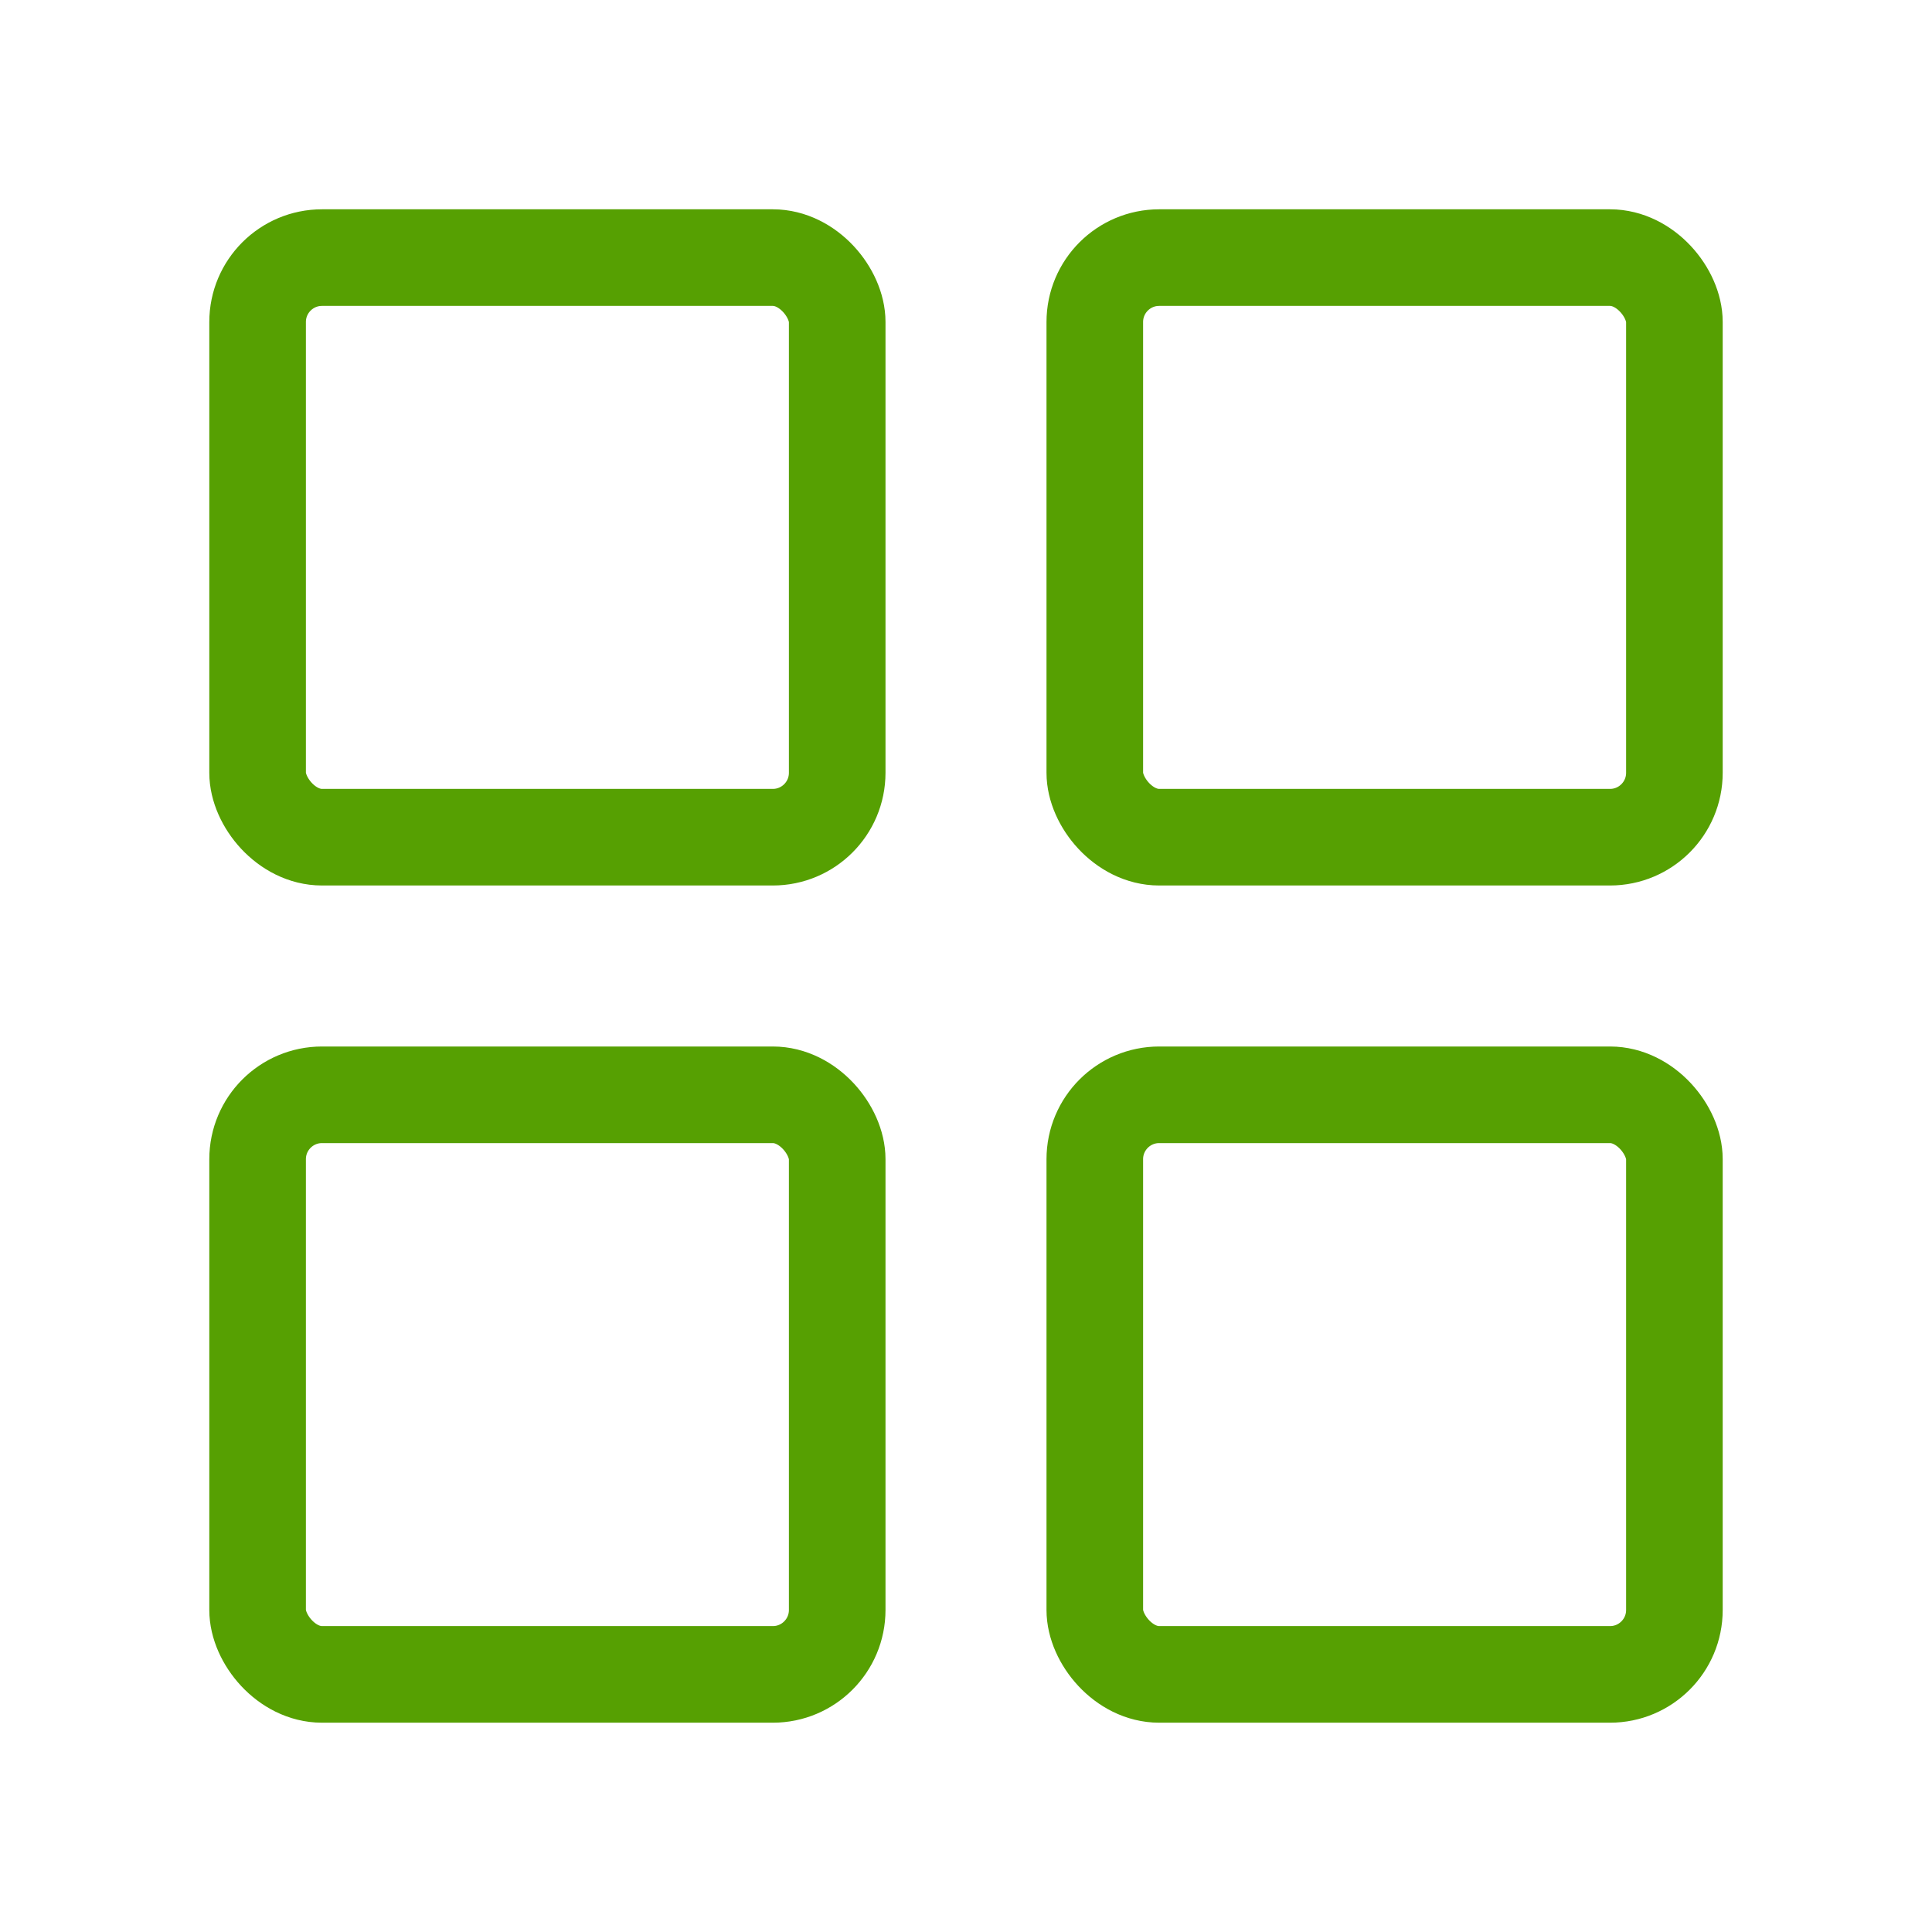 <svg width="30" height="30" viewBox="0 0 30 30" fill="none" xmlns="http://www.w3.org/2000/svg">
<rect x="4" y="4" width="9" height="9" rx="1" stroke="#56A002" stroke-width="1.5"/>
<rect x="4" y="17" width="9" height="9" rx="1" stroke="#56A002" stroke-width="1.5"/>
<rect x="17" y="4" width="9" height="9" rx="1" stroke="#56A002" stroke-width="1.5"/>
<rect x="17" y="17" width="9" height="9" rx="1" stroke="#56A002" stroke-width="1.5"/>
</svg>
